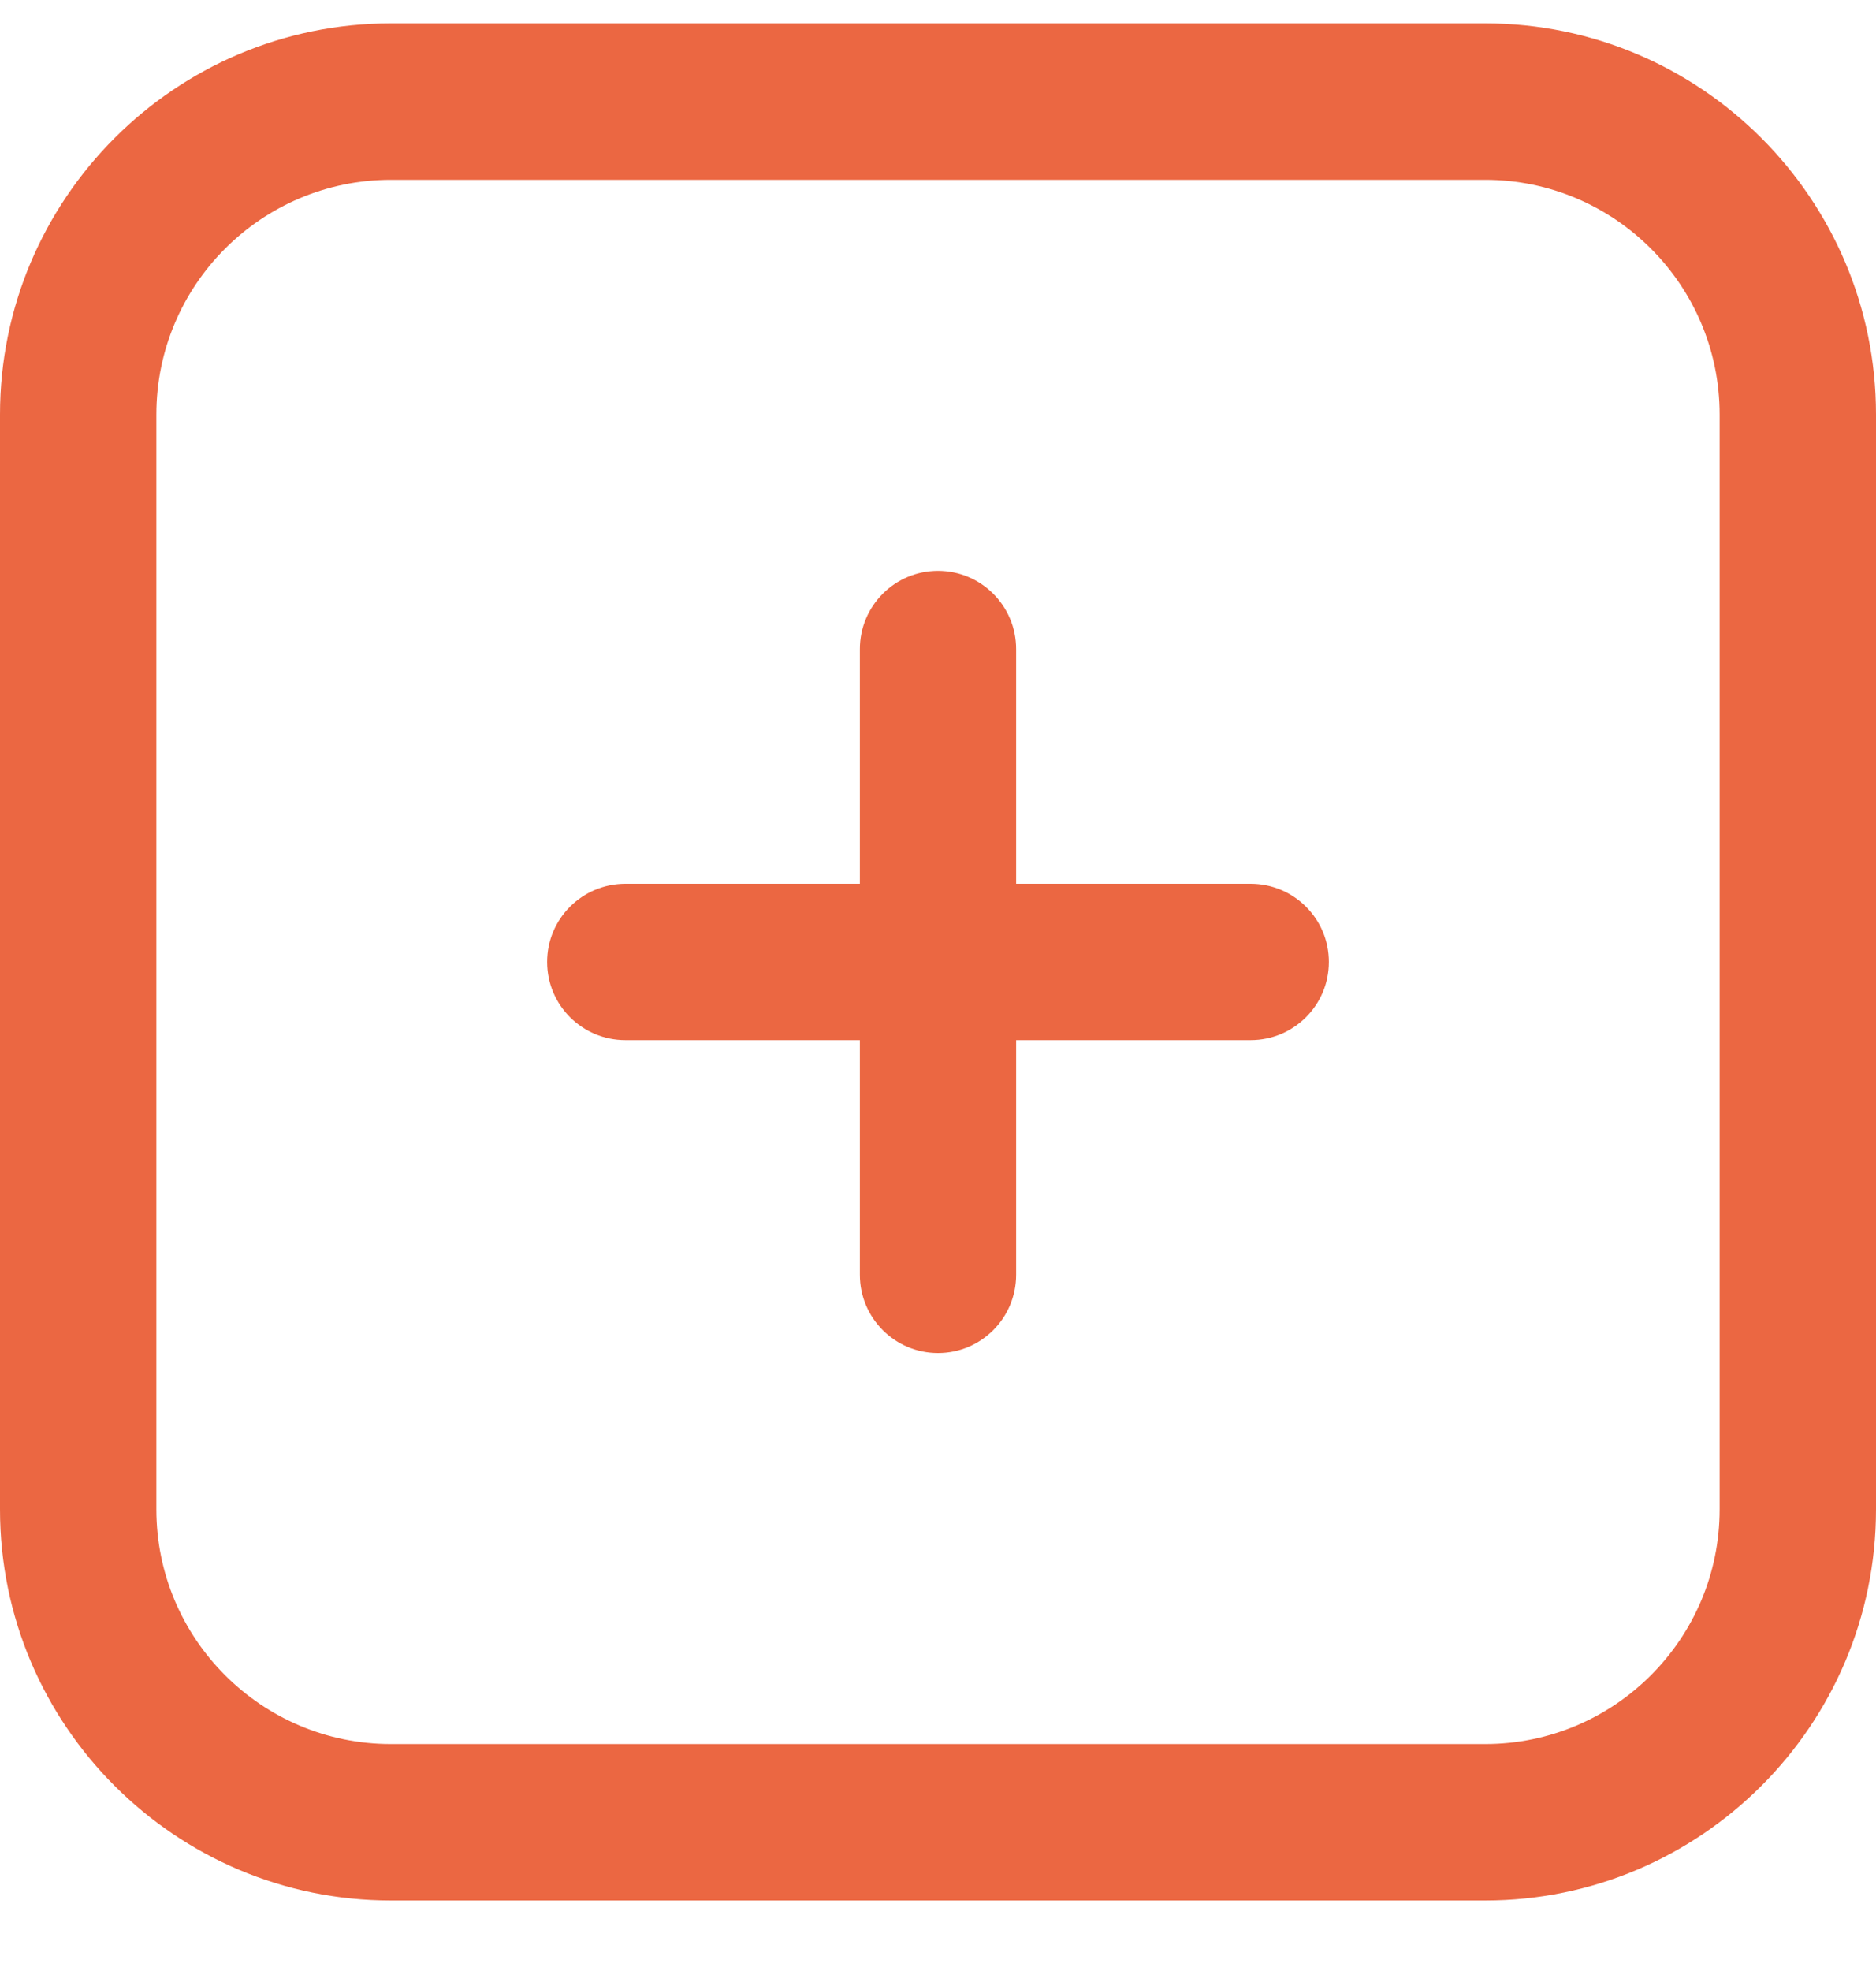 <svg width="20" height="21" viewBox="0 0 20 21" fill="none" xmlns="http://www.w3.org/2000/svg">
<path d="M14.167 10.249C14.167 10.71 13.793 11.082 13.333 11.082H10.833V13.582C10.833 14.043 10.46 14.416 10 14.416C9.54 14.416 9.167 14.043 9.167 13.582V11.082H6.667C6.207 11.082 5.833 10.71 5.833 10.249C5.833 9.788 6.207 9.416 6.667 9.416H9.167V6.916C9.167 6.455 9.54 6.082 10 6.082C10.46 6.082 10.833 6.455 10.833 6.916V9.416H13.333C13.793 9.416 14.167 9.788 14.167 10.249ZM20 4.416V16.082C20 18.38 18.131 20.249 15.833 20.249H4.167C1.869 20.249 0 18.38 0 16.082V4.416C0 2.118 1.869 0.249 4.167 0.249H15.833C18.131 0.249 20 2.118 20 4.416ZM18.333 4.416C18.333 3.037 17.212 1.916 15.833 1.916H4.167C2.788 1.916 1.667 3.037 1.667 4.416V16.082C1.667 17.461 2.788 18.582 4.167 18.582H15.833C17.212 18.582 18.333 17.461 18.333 16.082V4.416Z" fill="#EB6742"/>
</svg>
